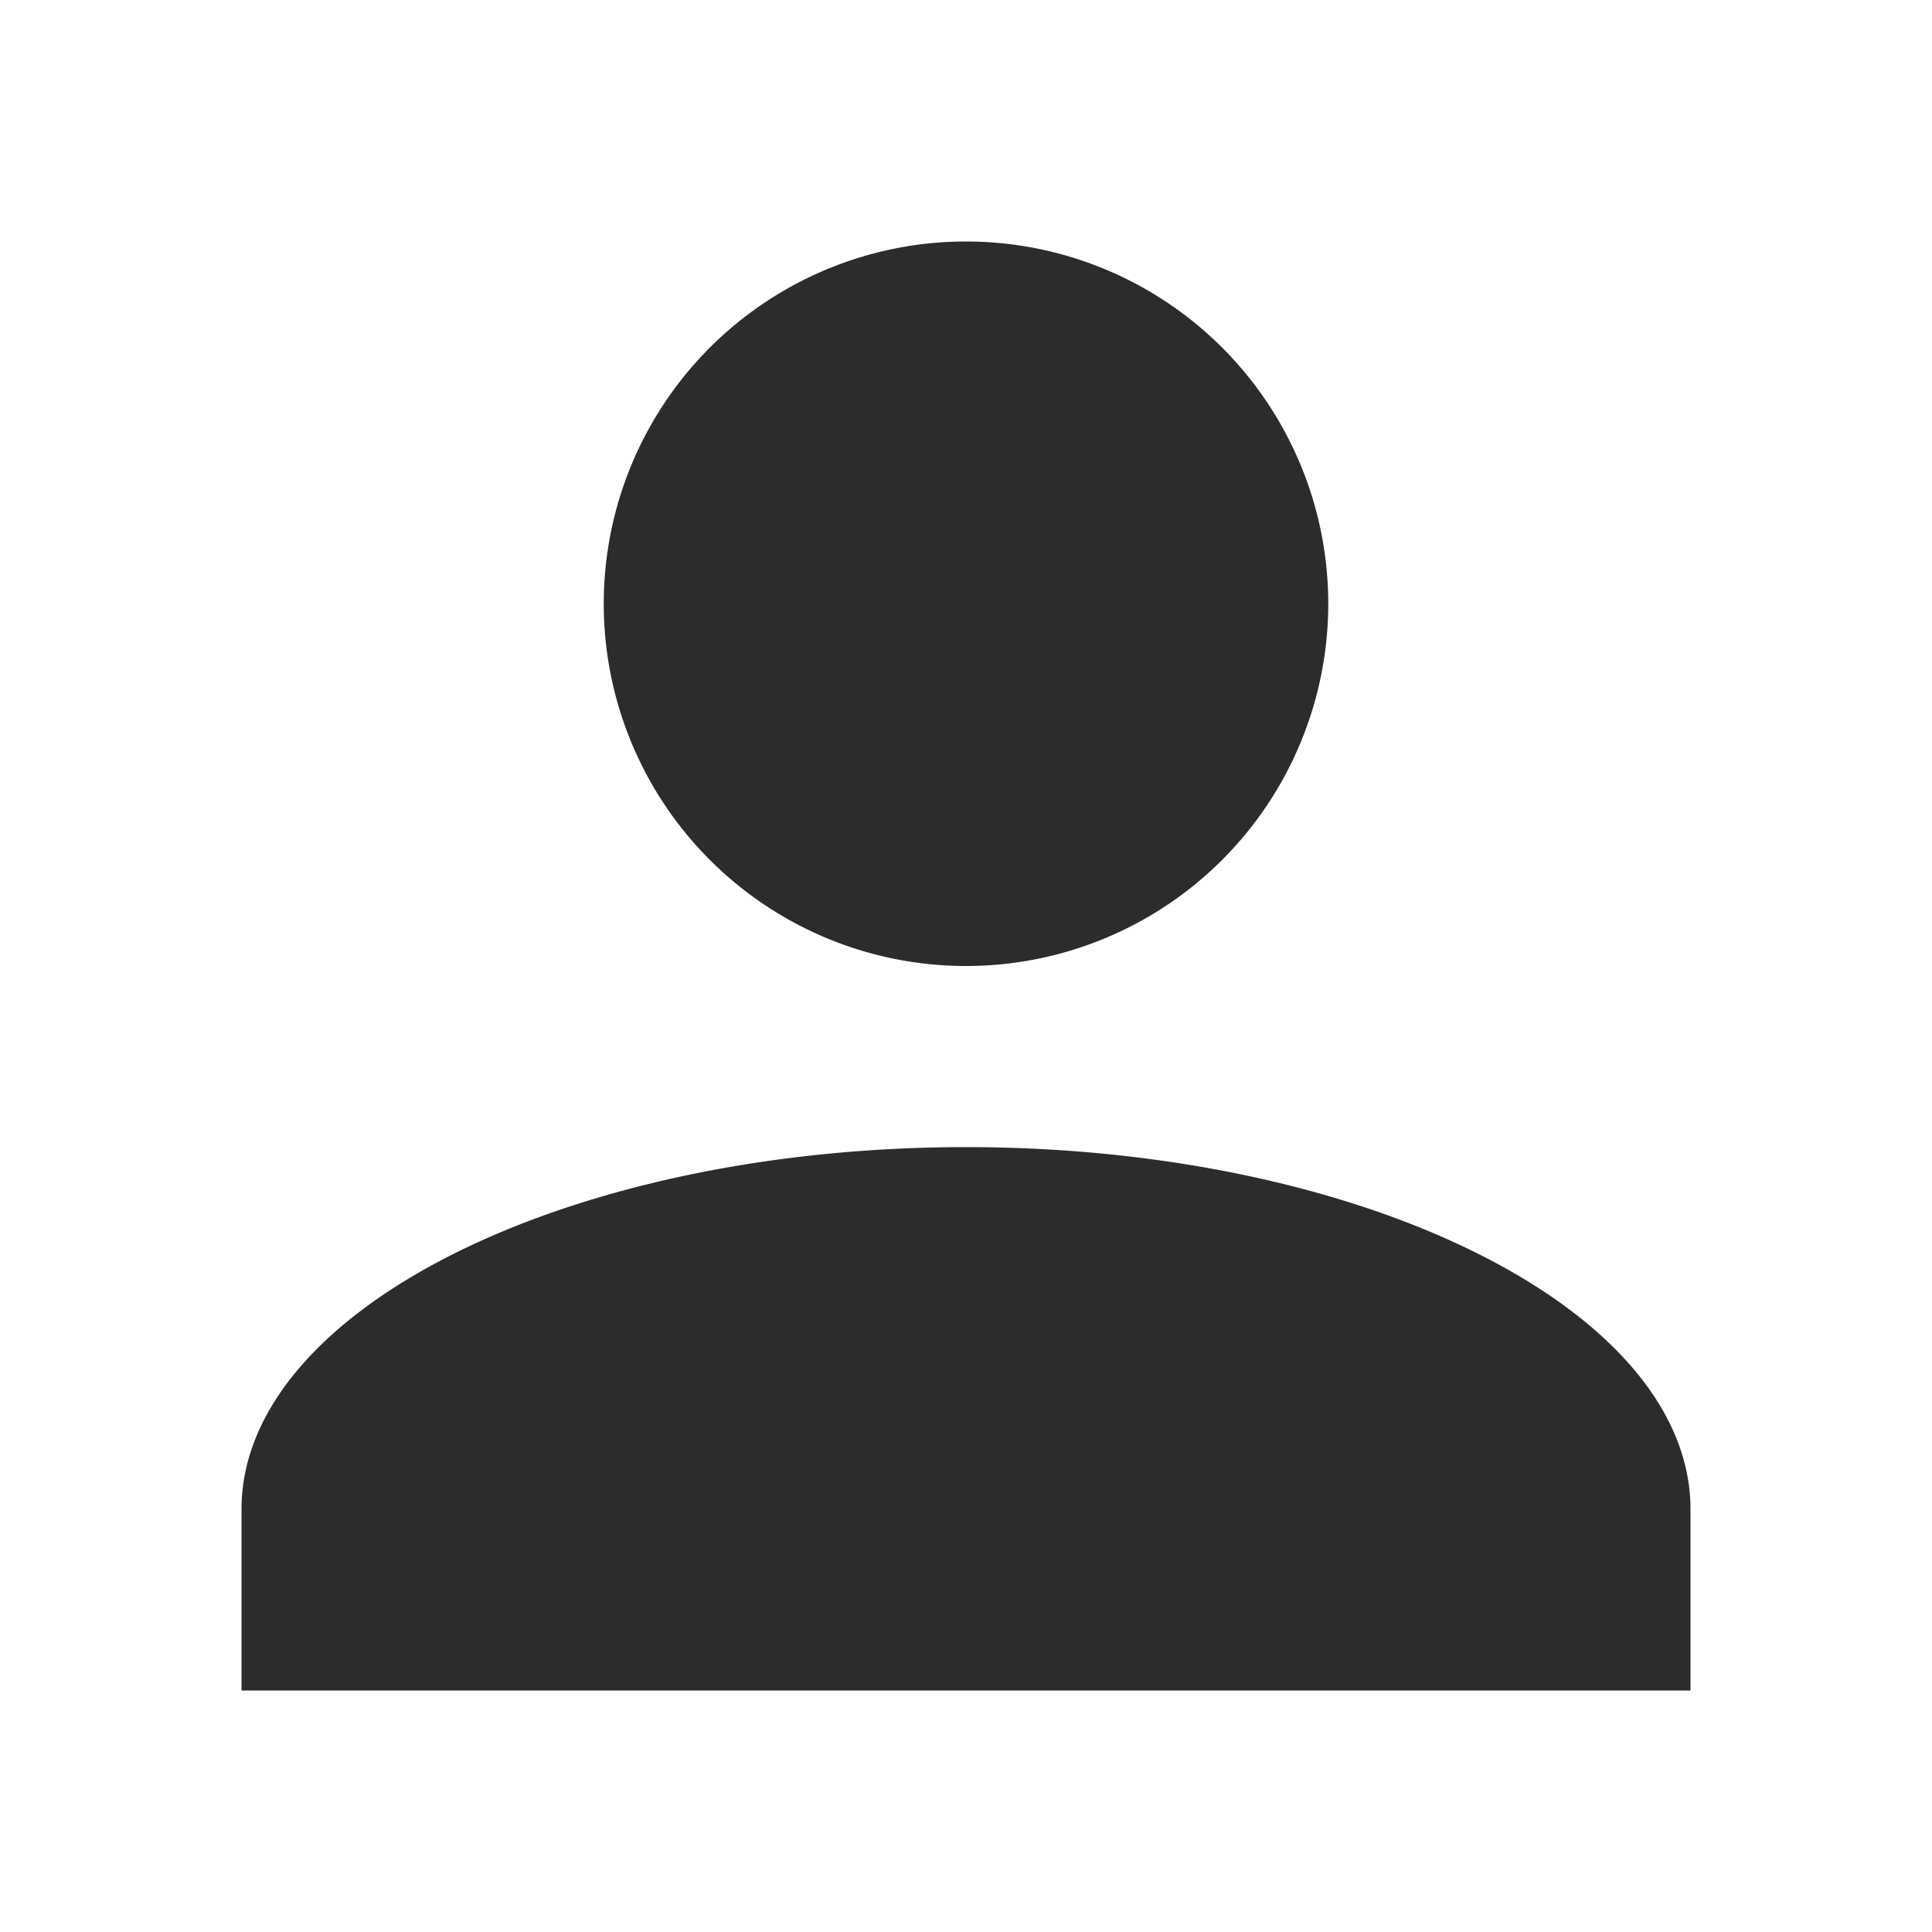 <svg xmlns="http://www.w3.org/2000/svg" width="24" height="24" viewBox="0 0 24 24">
  <defs>
    <style>
      .cls-1 {
        fill: none;
      }

      .cls-2 {
        fill: #2c2c2c;
      }
    </style>
  </defs>
  <g id="icon_login-mypage" transform="translate(1 4)">
    <rect id="frame" class="cls-1" width="24" height="24" transform="translate(-1 -4)"/>
    <path id="Profile" class="cls-2" d="M0,18V15.75c0-2.476,4.05-4.5,9-4.5s9,2.025,9,4.5V18ZM4.5,4.5A4.5,4.5,0,1,1,9,9,4.5,4.5,0,0,1,4.5,4.5Z" transform="translate(2 -1)"/>
  </g>
</svg>
